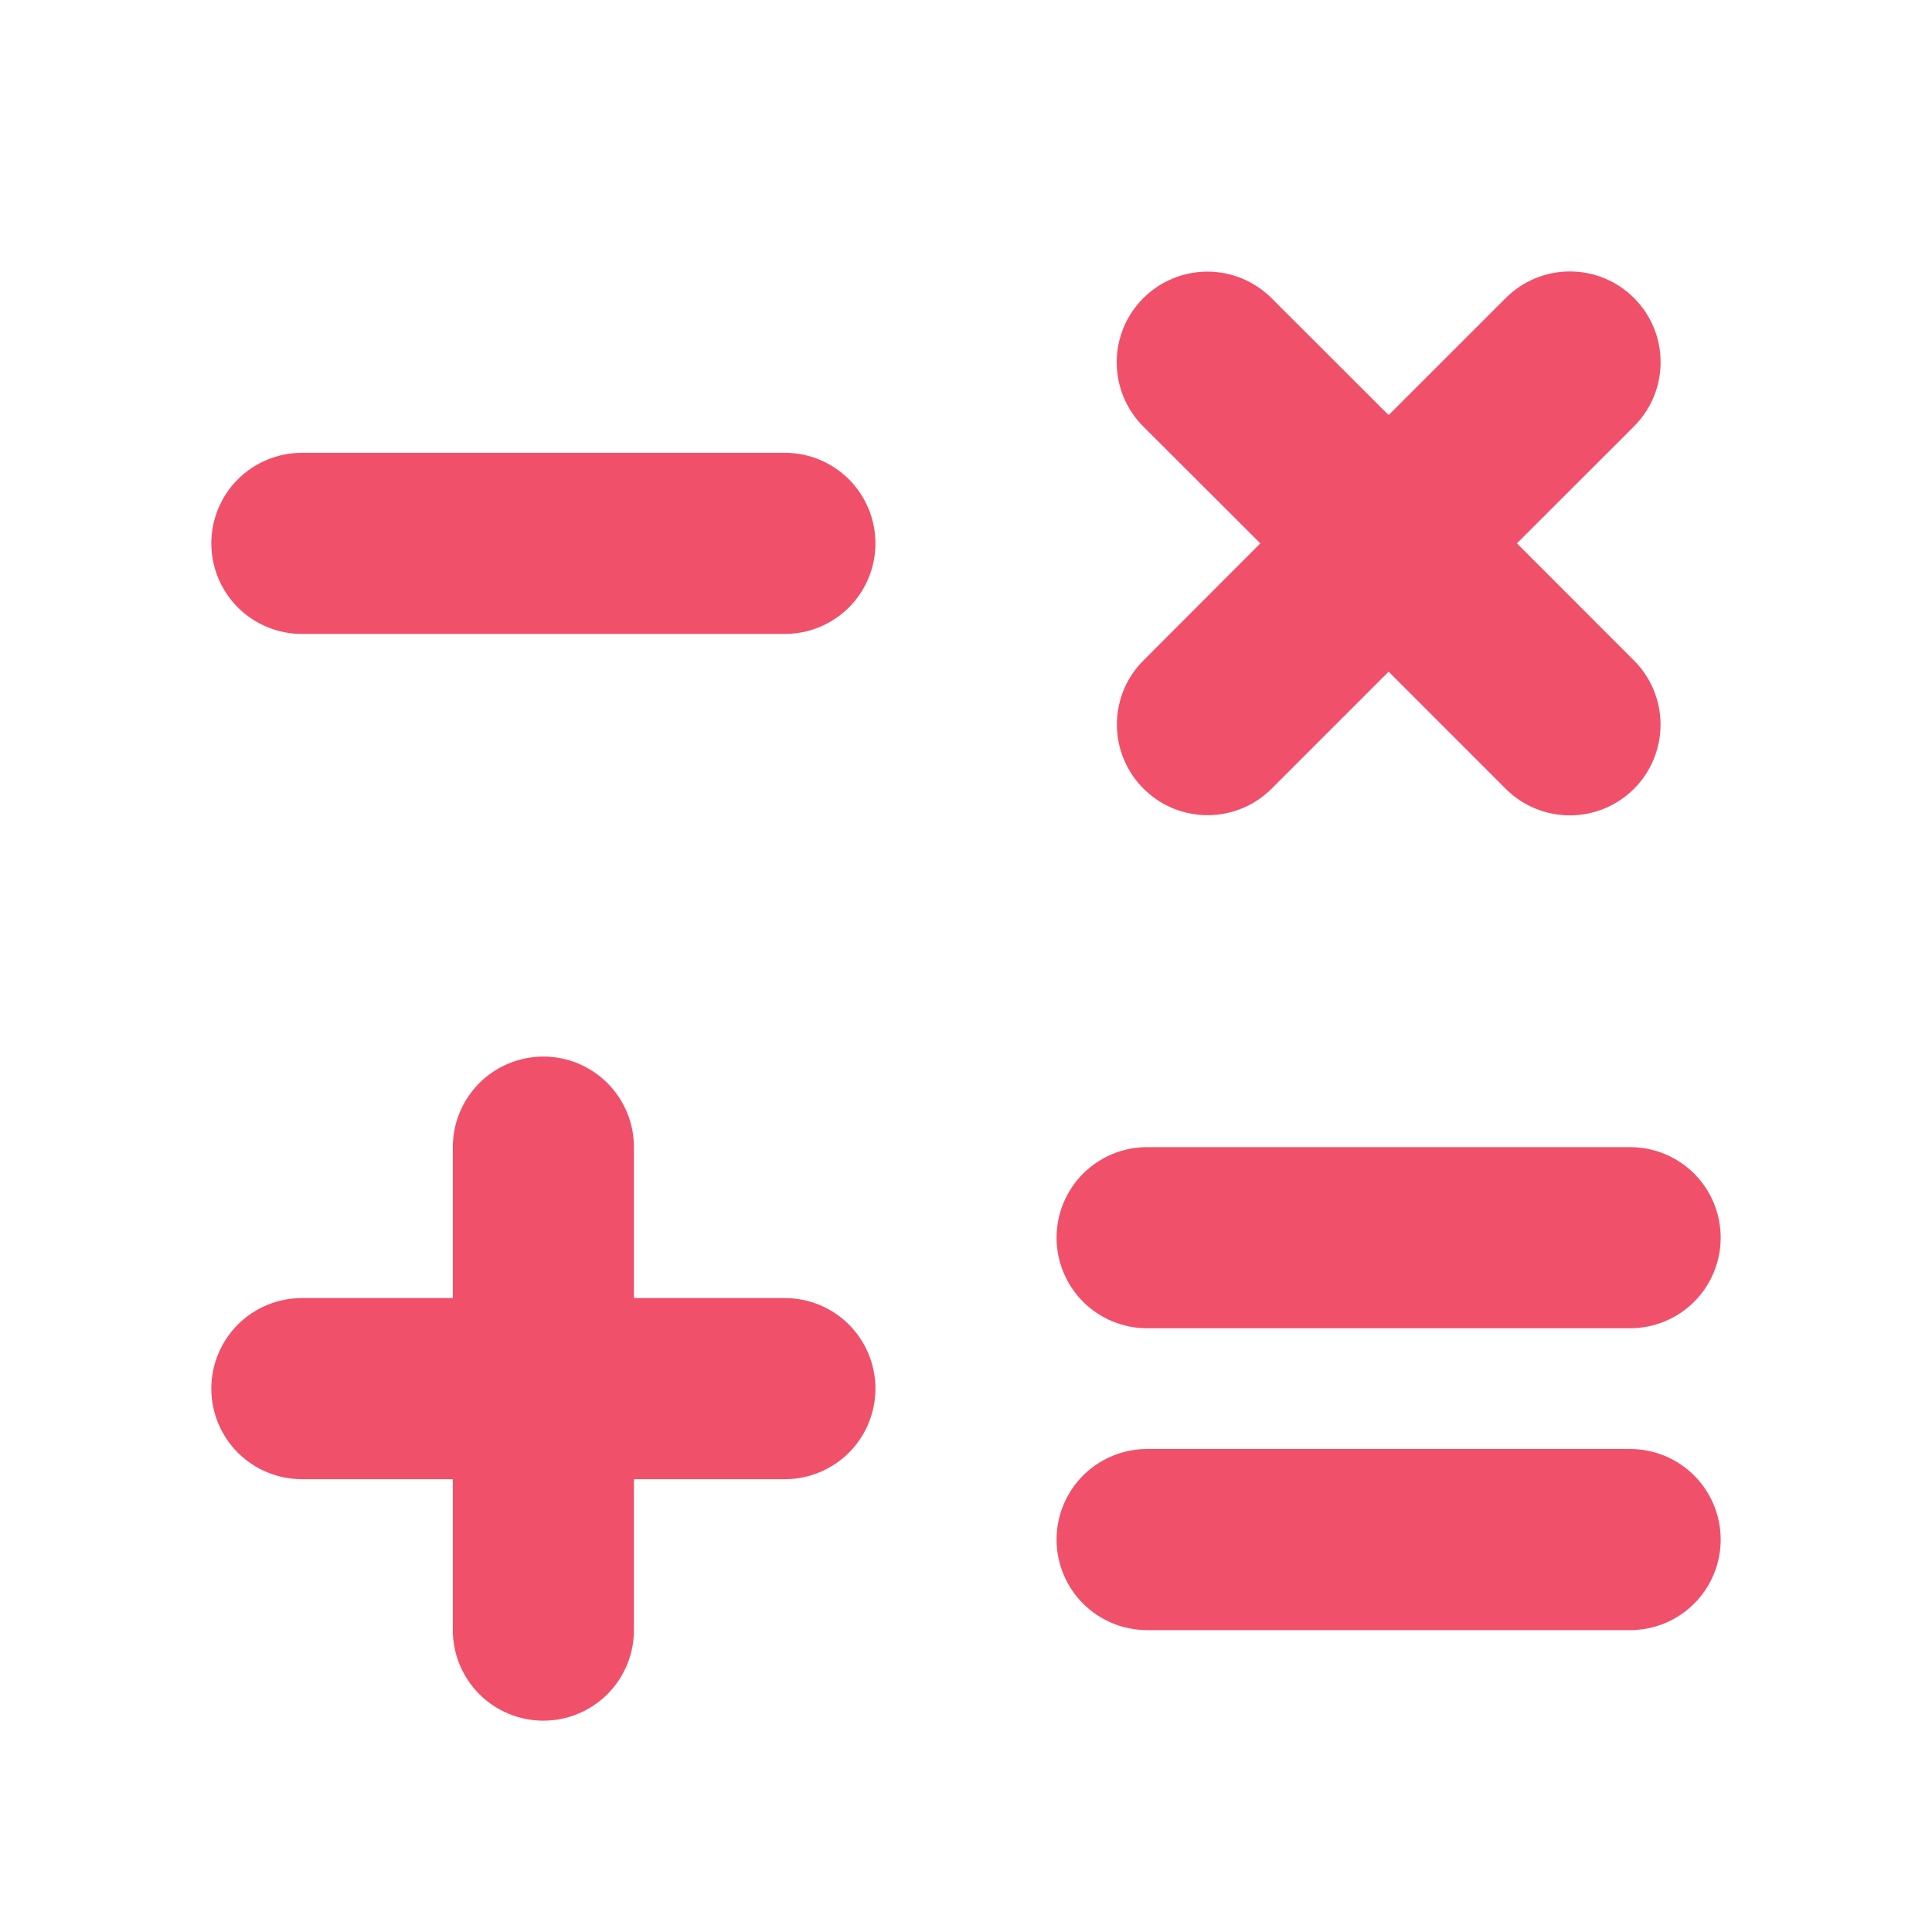 <svg width="32" height="32" viewBox="0 0 32 32" fill="none" xmlns="http://www.w3.org/2000/svg">
<path d="M14.5 9C14.5 9.398 14.342 9.779 14.061 10.061C13.779 10.342 13.398 10.5 13 10.5H5C4.602 10.5 4.221 10.342 3.939 10.061C3.658 9.779 3.5 9.398 3.5 9C3.5 8.602 3.658 8.221 3.939 7.939C4.221 7.658 4.602 7.5 5 7.5H13C13.398 7.5 13.779 7.658 14.061 7.939C14.342 8.221 14.5 8.602 14.5 9ZM13 21.5H10.5V19C10.5 18.602 10.342 18.221 10.061 17.939C9.779 17.658 9.398 17.5 9 17.5C8.602 17.5 8.221 17.658 7.939 17.939C7.658 18.221 7.5 18.602 7.5 19V21.5H5C4.602 21.5 4.221 21.658 3.939 21.939C3.658 22.221 3.5 22.602 3.5 23C3.5 23.398 3.658 23.779 3.939 24.061C4.221 24.342 4.602 24.5 5 24.5H7.5V27C7.5 27.398 7.658 27.779 7.939 28.061C8.221 28.342 8.602 28.5 9 28.5C9.398 28.5 9.779 28.342 10.061 28.061C10.342 27.779 10.5 27.398 10.5 27V24.5H13C13.398 24.5 13.779 24.342 14.061 24.061C14.342 23.779 14.5 23.398 14.5 23C14.5 22.602 14.342 22.221 14.061 21.939C13.779 21.658 13.398 21.5 13 21.5ZM19 22H27C27.398 22 27.779 21.842 28.061 21.561C28.342 21.279 28.5 20.898 28.5 20.5C28.5 20.102 28.342 19.721 28.061 19.439C27.779 19.158 27.398 19 27 19H19C18.602 19 18.221 19.158 17.939 19.439C17.658 19.721 17.5 20.102 17.5 20.5C17.5 20.898 17.658 21.279 17.939 21.561C18.221 21.842 18.602 22 19 22ZM27 24H19C18.602 24 18.221 24.158 17.939 24.439C17.658 24.721 17.5 25.102 17.5 25.5C17.5 25.898 17.658 26.279 17.939 26.561C18.221 26.842 18.602 27 19 27H27C27.398 27 27.779 26.842 28.061 26.561C28.342 26.279 28.5 25.898 28.5 25.5C28.5 25.102 28.342 24.721 28.061 24.439C27.779 24.158 27.398 24 27 24ZM18.939 13.061C19.078 13.201 19.244 13.312 19.426 13.388C19.608 13.463 19.804 13.502 20.001 13.502C20.199 13.502 20.394 13.463 20.576 13.388C20.759 13.312 20.924 13.201 21.064 13.061L23 11.125L24.939 13.065C25.221 13.347 25.603 13.505 26.001 13.505C26.4 13.505 26.782 13.347 27.064 13.065C27.346 12.783 27.504 12.401 27.504 12.002C27.504 11.604 27.346 11.222 27.064 10.94L25.125 9L27.065 7.061C27.347 6.779 27.505 6.397 27.505 5.999C27.505 5.6 27.347 5.218 27.065 4.936C26.783 4.654 26.401 4.496 26.003 4.496C25.604 4.496 25.222 4.654 24.94 4.936L23 6.875L21.061 4.939C20.779 4.657 20.397 4.499 19.999 4.499C19.6 4.499 19.218 4.657 18.936 4.939C18.654 5.22 18.496 5.603 18.496 6.001C18.496 6.4 18.654 6.782 18.936 7.064L20.875 9L18.939 10.939C18.799 11.078 18.689 11.243 18.613 11.425C18.538 11.608 18.499 11.803 18.499 12C18.499 12.197 18.538 12.392 18.613 12.574C18.689 12.757 18.799 12.922 18.939 13.061Z" fill="#F1506B"/>
</svg>
